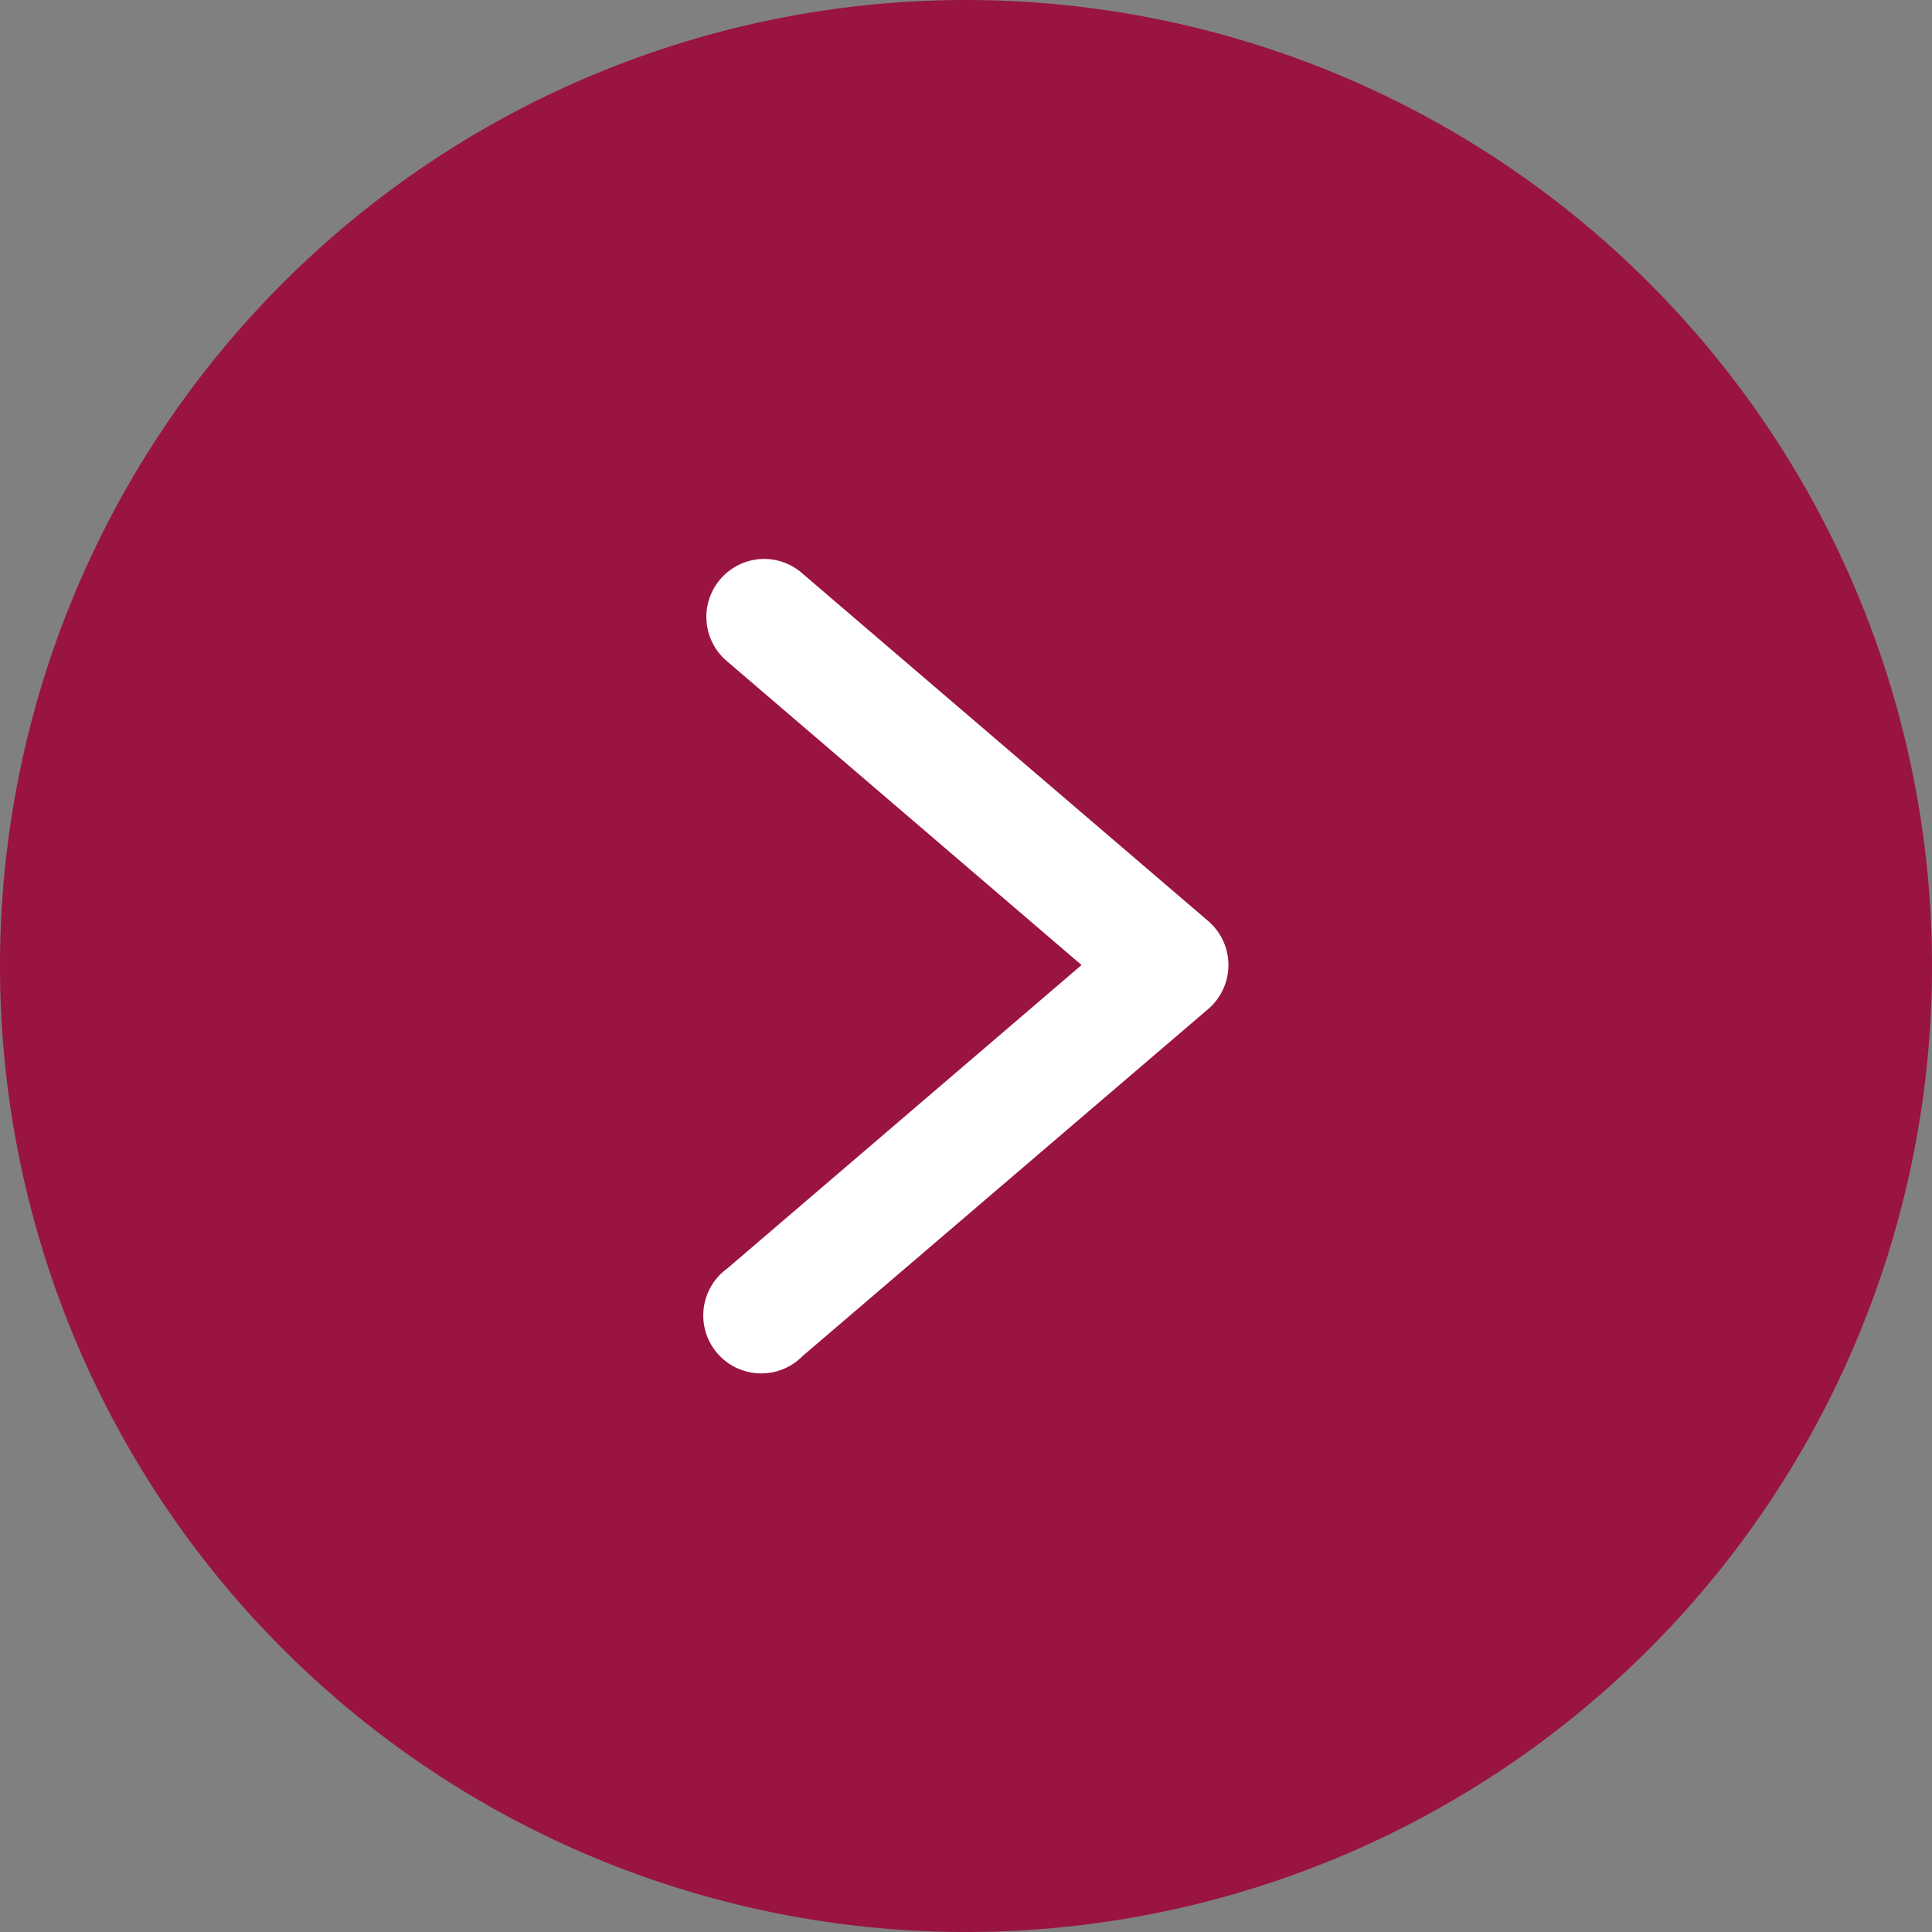 <svg xmlns="http://www.w3.org/2000/svg" width="16" height="16" viewBox="0 0 16 16"><rect x="0" y="0" width="16" height="16" fill="#808080" stroke="none"/><g transform="translate(-947 -2883)"><path d="M8,0A8,8,0,1,1,0,8,8,8,0,0,1,8,0Z" transform="translate(947 2883)" fill="#99143f"/><g transform="translate(950.852 2595.664)"><path d="M2.487,291.965a.48.48,0,0,0-.316.849l2.934,2.514-2.934,2.513a.48.48,0,1,0,.623.726l3.359-2.874a.48.48,0,0,0,0-.73l-3.359-2.877a.479.479,0,0,0-.307-.121Z" transform="translate(0 0)" fill="#fff"/></g></g></svg>